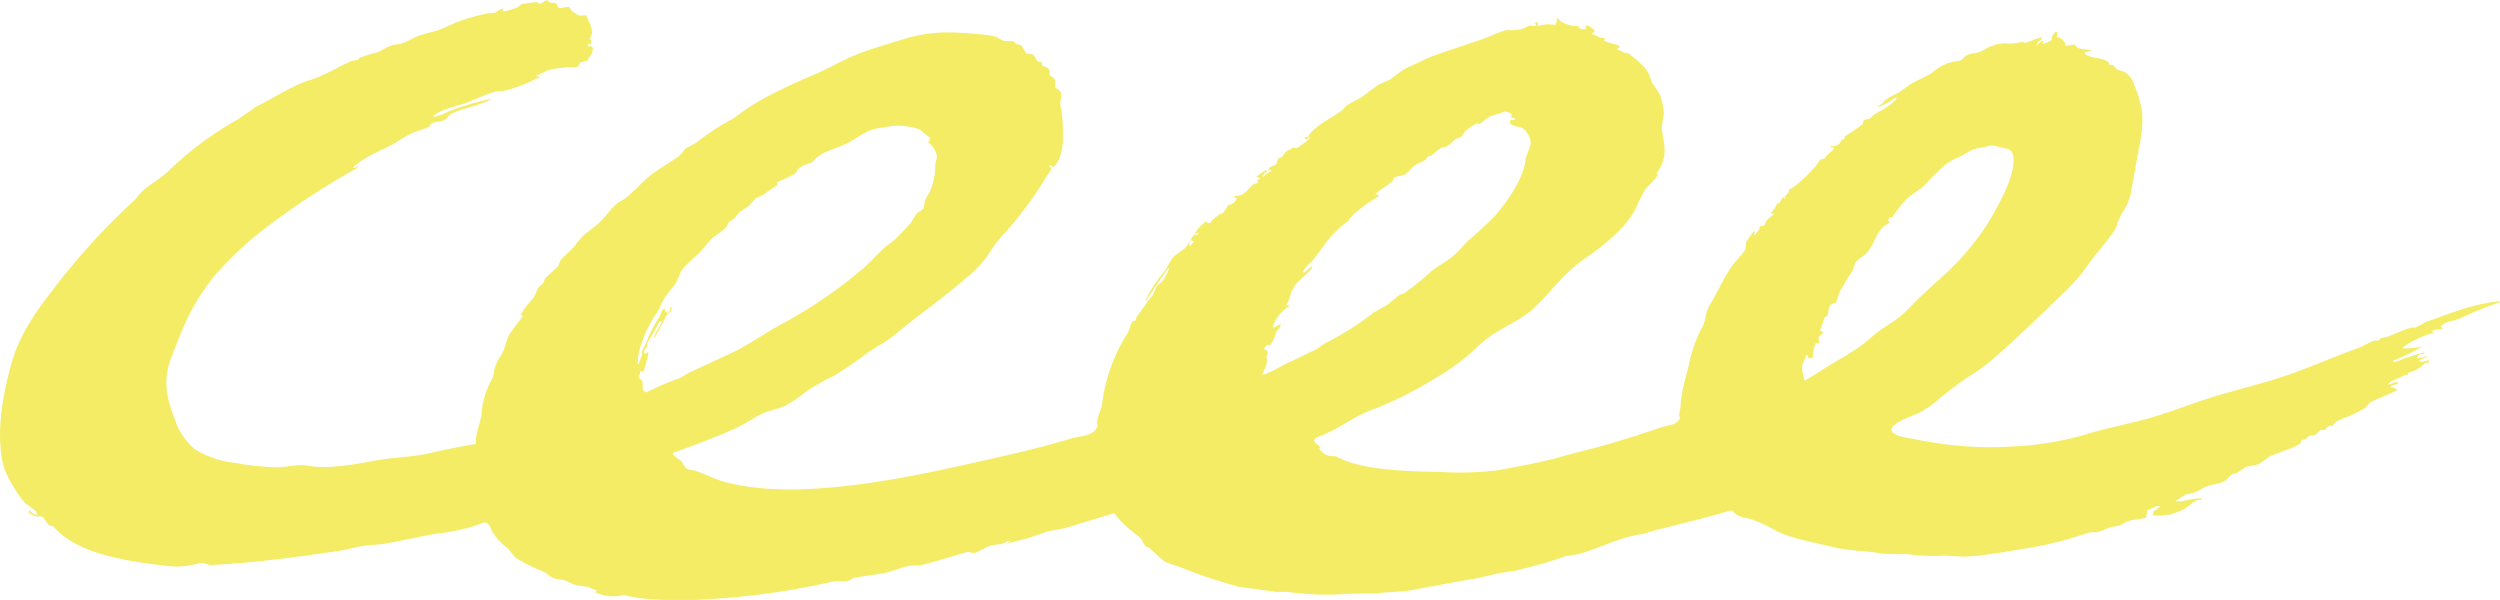 <svg xmlns="http://www.w3.org/2000/svg" width="353.091" height="84.736" viewBox="0 0 353.091 84.736">
  <path id="img_haircare_deco_4" d="M878.576,590.168c-.634.224-1.362.772-2,.978l-.508-.008c-1.079.3-2.231.893-3.248,1.261l-1.121.285-.232.3-.635-.011c-.673.229-1.588.823-2.289,1.074-3.347,1.2-6.545,2.626-9.872,3.78-3.251,1.128-6.486,1.9-9.811,2.872-3.026.88-6.176,2.175-9.246,3.083-3.24.958-6.539,1.5-9.728,2.517a43.227,43.227,0,0,1-10.1,1.632,48.245,48.245,0,0,1-9.781-.34c-1.344-.19-2.682-.393-3.979-.663-.9-.187-3.162-.427-3.356-1.254a.817.817,0,0,1,.305-.7,3.733,3.733,0,0,1,.78-.539c.984-.554,2.036-.865,3.026-1.376a14.562,14.562,0,0,0,2.2-1.492,50.192,50.192,0,0,1,4.549-3.481,25.539,25.539,0,0,0,3.671-2.676c3.272-2.872,6.354-5.854,9.435-8.833a30.946,30.946,0,0,0,2.673-2.807c.584-.73,1.071-1.489,1.641-2.223,1.044-1.345,2.128-2.57,3.084-3.935.571-.815.621-1.762,1.192-2.607a7.824,7.824,0,0,0,1.3-3.2q.561-3.107,1.123-6.215a17.517,17.517,0,0,0,.426-4.718A15.037,15.037,0,0,0,837,557.033a3.49,3.49,0,0,0-1.311-1.943c-.354-.209-.836-.225-1.177-.42-.107-.062-.514-.61-.585-.611l-.507-.008c.085-1.085-2.835-.838-3.412-1.572-.067-.1-.038-.025-.057-.2a6.914,6.914,0,0,1,.832-.189l.127,0c-.2-.462-1.878.1-2.352-.948a5.3,5.3,0,0,1-1.34.18c.021-.207.036-.194-.022-.3a1.61,1.61,0,0,0-1.209-.93c.145-.351.215-.428-.009-.708l-.093-.1c-.367.427-.75.975-.547,1.2a3.042,3.042,0,0,1-1.352.584l.14-.4c-.578.1-.441.221-.81.492l-.07.2-.127,0c.134-.348.1-.642.661-.8l.139-.4c-1.03.159-1.555.579-2.438.769-.253.017-.065-.128-.311-.208l-.162.1a7.644,7.644,0,0,1-2.384.174,6.276,6.276,0,0,0-2.424.637,8.643,8.643,0,0,1-1.1.589c-.647.235-1.408.172-1.948.56-.293.21-.475.528-.827.655a1.894,1.894,0,0,1-.515.077,6.686,6.686,0,0,0-3.505,1.718c-.989.531-1.956.985-2.933,1.513l-1.638,1.183a12.1,12.1,0,0,0-1.833,1c-.38.315-.545.7-1.076.881l-.049.189a8.4,8.4,0,0,0,2.4-1.305l.245-.009c-.546,1.052-2.443,1.834-3.447,2.56l-.342.387-.9.221c-.049.189-.1.378-.147.566a22.121,22.121,0,0,1-2.493,1.683l-.122.471-.367.014c-.2.822-.845.915-1.589.994-.008.031-.016.063-.025.095l.587.071c-.345.664-.982.838-1.368,1.547l-.635.118c-.3.905-3.63,4.141-4.351,4.183-.114.691-.219.562-.635,1.052-.022.247.279,0,.049.279l-.024.094c-.067-.1-.054-.084-.049-.279l-.391.108c-.08.161-.06.372-.269.571-.017.063-.033.126-.049.189l-.366.014a2.577,2.577,0,0,1-.953,1.345,1.12,1.12,0,0,0,.587.071c-.306.319-.849.675-1.1.976l-.293.666c-.211.156-.524.084-.782.216.4.163-.438.869-.538,1.142l-.122,0c-.023-.243,0-.178.122-.472l-.244.009c-.248.388-.717.977-.953,1.345s-.073.937-.171,1.128c-.4.777-1.458,1.739-1.98,2.505-1.182,1.733-2.085,3.822-3.128,5.539-.624,1.027-.421,1.938-1.027,3.03a19.021,19.021,0,0,0-1.881,5.4q-.244.944-.489,1.888a18.685,18.685,0,0,0-.658,3.77c-.03.7-.375,1.246-.086,1.717-.427,1.092-1.721,1.008-2.776,1.37-2.61.895-5.057,1.688-7.893,2.5-1.812.518-3.846.973-5.766,1.522-2.872.822-6.02,1.408-9.115,1.974a43.032,43.032,0,0,1-8.267.269c-6.224-.1-11.4-.4-14.7-2.162-.273-.145-.734.008-1.108-.119a2.245,2.245,0,0,1-1.331-1.057c.04-.041.11-.029.165-.077-.224-.542-1.829-1-.068-1.647,2.668-.985,4.773-2.789,7.475-3.759a51.971,51.971,0,0,0,8.864-4.439,32.581,32.581,0,0,0,4.5-3.137c.969-.834,1.831-1.738,2.878-2.518,2.04-1.521,4.679-2.511,6.5-4.218,2.319-2.178,4.322-5,6.971-6.836,3-2.075,5.961-4.419,7.42-7.226a22.413,22.413,0,0,1,1.376-2.743c.221-.316,2.269-2.112,1.568-2.217,1.855-2.644.944-4.28.714-6.457l.318-2.016a9.265,9.265,0,0,0-.523-2.536,18.13,18.13,0,0,0-1.154-1.826,6.849,6.849,0,0,1-.365-1.025,5.25,5.25,0,0,0-.727-1.154,16.518,16.518,0,0,0-1.92-1.691.9.9,0,0,0-.578-.3c-.476-.025-.56-.236-.962-.359l-.346-.107c.186-.312.107-.244.394-.4-.448-.493-1.521-.432-2.133-.844-.344-.167-.131-.068.013-.4-.874.069-1.324-.533-1.857-.536.186-.312.107-.244.394-.4-.113-.386-.554-.554-.863-.823l-.381-.006-.048.5a1.836,1.836,0,0,1-.854-.115c-.274-.181-.175-.01-.022-.3-1.052.055-2.628-.414-2.952-1.059l-.381-.006.184.205-.245.7a4.349,4.349,0,0,0-2.483.161c-.014-.2.081-.439.048-.5-.133-.079-.119-.01-.508-.009l.276.308a.961.961,0,0,1-.924.086c-.536.152-.776.48-1.48.582-.269.017-1.473.208-1.556.015a12.211,12.211,0,0,0-2.43.863c-1.616.715-8.125,2.665-9.436,3.372-.976.526-1.933.856-2.907,1.383a20.492,20.492,0,0,0-1.654,1.241c-.591.4-1.4.63-2.029.986l-2.47,1.816a18.18,18.18,0,0,0-1.8.976c-.342.247-.546.606-.888.849-1.312.932-4.085,2.313-4.739,3.715-.242-.033-.1-.073-.335.014l-.112,0c.006.278.155-.019.039.27l.447-.019c.025-.091.049-.182.073-.274l.223-.009c-.337.647-1.222.968-1.726,1.516a3.366,3.366,0,0,1-.87-.055l-.072.274c-.943.136-.844.663-1.407,1.141l-.359.1c-.3.343-.149.642-.465.922a6.96,6.96,0,0,1-.878.4c-.049.183-.1.366-.146.548a1.567,1.567,0,0,0,.3-.283l.088.087.112,0c-.351.388-.825.477-1.135.949-.177-.051-.1-.013-.2-.083.04-.1.326-.182.184-.278.219-.38.161-.124.407-.288.115-.1.047-.024.16-.187l-.112,0c-.1-.069-.019-.033-.2-.083l-1.223.863c.066.243.215.06.486.252-.05.227-.1.062-.407.287a1.549,1.549,0,0,1,.126.356c-.305.111-.371.184-.582.114-1,.883-1.293,1.779-2.669,1.734l-.136.1c.044.207.115.133.374.256a1.492,1.492,0,0,1-1.247.954,4.018,4.018,0,0,1-.737,1.114c-.14.126-.313.1-.495.2a6.293,6.293,0,0,0-1.316,1.243c-.434-.054-.366-.032-.448-.3a5.5,5.5,0,0,0-1.738,1.821c.362-.053.273-.012.507-.187l.11,0-.211.288c-.292.046-.1.015-.439-.007a2.373,2.373,0,0,0-.556.964c.123-.1.049-.023.177-.192a1.064,1.064,0,0,0,.372.2,1.537,1.537,0,0,1-.5.479l-.067.194c-.227-.153-.134-.292.016-.681-.357.265-.415.653-.775.96-.376.32-1.159.827-1.5,1.143-.676.626-.847,1.466-1.432,2.215a16.306,16.306,0,0,0-2.621,4.045l.11,0c.99-1.592,2.081-3.193,3.153-4.62l.076.1a13.089,13.089,0,0,1-.758,1.545c-.216.312-.75.662-1,.957l-.513,1.159c-.187.279-.592.74-.81,1.057-.55.8-1.008,1.424-1.509,2.117l-.168.484-.506.187-.505,1.452a23.955,23.955,0,0,0-3.654,9.867c-.051.987-1,2.533-.646,3.325-.523,1.568-2.376,1.411-3.839,1.858-3.767,1.151-7.542,2.024-11.624,2.943-10.136,2.283-26.636,6.13-37.358,3.128-1.347-.377-2.642-1.056-3.828-1.478-.545-.194-1.149-.131-1.511-.429-.277-.228-.4-.727-.713-1.018-.42-.391-1.042-.541-1.168-1.12,2.96-1.076,5.93-2.157,8.8-3.447,1.232-.554,2.194-1.235,3.293-1.845,1.215-.673,2.585-.823,3.843-1.4a21,21,0,0,0,3.132-2.152,40.5,40.5,0,0,1,3.732-2.086,49.948,49.948,0,0,0,4.672-3.191c1.33-.923,2.758-1.623,4.024-2.681,3.219-2.692,6.712-5.094,9.9-7.863a18.633,18.633,0,0,0,2.763-2.756c.425-.573.75-1.172,1.158-1.749a24.834,24.834,0,0,1,1.7-2.025,54.312,54.312,0,0,0,4.129-5.281c.59-.862,1.136-1.733,1.667-2.607.157-.259.645-.826.65-1.089s-.386-.2-.279-.513a3.072,3.072,0,0,1,.531.311c1.23-.8,1.489-3.683,1.389-4.728a21.1,21.1,0,0,0-.217-3.428,3.62,3.62,0,0,1-.137-.7c-.036-.727.39-1.653-.256-2.09-.176-.12-.428-.193-.5-.375a.9.9,0,0,1,.046-.459.863.863,0,0,0-.3-.847c-.2-.163-.487-.287-.513-.529a1.619,1.619,0,0,1,.025-.275c.027-.4-.363-.672-.811-.8-.109-.031-.231-.062-.273-.144-.057-.112.056-.279-.024-.379-.063-.08-.218-.08-.341-.1-.627-.129-.481-.949-1.092-1.1a3.513,3.513,0,0,1-.695-.107.561.561,0,0,1-.207-.226l-.417-.68a.652.652,0,0,0-.227-.252c-.189-.107-.492-.086-.668-.2-.1-.068-.151-.178-.247-.252-.286-.221-.857-.071-1.282-.136-.6-.091-.958-.518-1.532-.663a14.333,14.333,0,0,0-2.136-.3c-1.127-.1-2.255-.208-3.412-.237a21.383,21.383,0,0,0-7.159.885c-2.34.758-4.684,1.368-6.974,2.307-1.874.768-3.685,1.85-5.515,2.639-4.049,1.744-8.211,3.569-11.473,6.18l-1.908,1.081a36.064,36.064,0,0,0-3.541,2.469l-1.423.785c-.416.338-.59.774-1.02,1.1-1.294.97-2.964,1.837-4.189,2.862-1.168.978-2.017,1.987-3.208,2.98-.4.333-1.119.639-1.492.986-.886.823-1.405,1.651-2.271,2.49-.661.64-1.616,1.294-2.315,1.882a13.911,13.911,0,0,0-1.321,1.6c-.548.605-1.468,1.349-1.969,1.989l-.245.7c-.453.55-1.433,1.269-1.9,1.788l-.21.6c-.146.184-.648.611-.788.8l-.582,1.3a15.566,15.566,0,0,0-1.855,2.4c.158.118.064.112.311.207-.5.746-1.106,1.447-1.693,2.3-.785,1.135-.656,2.081-1.373,3.212a6.655,6.655,0,0,0-.988,2.106,3.423,3.423,0,0,1-.362,1.409,11.408,11.408,0,0,0-1.425,4.829c-.072.955-1.039,3.4-.764,4.031l-.07.2c-2.1.321-4.509.852-6.585,1.307-2.7.59-5.157.557-7.912,1.083-2.57.49-6.47,1.2-9.3.656-1.226-.244-2.925.233-4.26.239a35.843,35.843,0,0,1-5.914-.626,13.352,13.352,0,0,1-5.729-1.951,9.521,9.521,0,0,1-2.868-4.462c-1.122-2.815-1.649-5.442-.334-8.687.523-1.291.984-2.583,1.553-3.872a31.222,31.222,0,0,1,4.506-7.5,50.411,50.411,0,0,1,7.117-6.664,106.953,106.953,0,0,1,13.017-8.508c.035-.1.07-.2.1-.3-.25.133-.168.059-.359.3l-.381-.006c.774-.967,3.427-2.282,4.7-2.854,1.223-.551,2.434-1.494,3.655-2.063.756-.352,1.608-.486,2.346-.871.2-.1.242-.391.429-.5.5-.285,1.311-.218,1.826-.475.4-.2.539-.7.95-.894,1.723-.832,3.923-1.1,5.56-2.031l.127,0,.035-.1a38.083,38.083,0,0,0-6.125,1.82,6.959,6.959,0,0,1-2.184.773c.434-.812,2.9-1.442,3.931-1.755,1.663-.505,3.471-1.506,5.271-1.935l.762.012a22.347,22.347,0,0,0,4.855-1.841l.254,0c-.1-.251,0-.16-.438-.209l.07-.2a10.616,10.616,0,0,0,1.514-.682,16,16,0,0,1,4.112-.438l.161-.1.337-.6a1.254,1.254,0,0,0,.543-.092l.415-.094a3.607,3.607,0,0,1,.534-.8c.347-.79.514-1.453-.469-1.22.1-.2.128-.022.07-.2l.105-.3.184.205.127,0c.124-.539-.084-.591-.193-.913.837-.9-.224-2.454-.532-3.243a6.016,6.016,0,0,1-.8.088c-.471-.036-1.547-.827-1.485-1.237a7.251,7.251,0,0,0-1.339.18c-.652-.133-.217-.374-.552-.615-.459-.331-1.124.053-1.222-.526-.66.108-.5.321-1.064.488-.446.1-.142-.141-.438-.21-.025-.005-1.987.221-2.136.268l-.683.494a9.631,9.631,0,0,1-1.988.574.942.942,0,0,1,.013-.4c-.663.1-.735.41-1.225.586l-1.051.084c-.925.2-1.982.473-2.946.761-1.2.358-2.446,1-3.573,1.457s-2.309.581-3.432,1.056c-.55.232-1.272.684-1.839.88-.716.247-1.289.194-1.953.473-.525.221-1.3.675-1.839.88a20.6,20.6,0,0,0-2.438.769l-.232.3-.8.088c-1.516.671-3.095,1.6-4.614,2.249-1.067.456-2.067.686-3.086,1.162-2.146,1-3.695,2.026-5.783,3.039l-2.7,1.876a47.163,47.163,0,0,0-9.826,7.319c-.979.95-2.426,1.743-3.484,2.672-.6.523-.862,1.066-1.448,1.593a94.187,94.187,0,0,0-11.622,12.849c-2.686,3.469-4.6,6.494-5.614,10.218-1.17,4.314-1.925,8.661-1.365,12.721a10.283,10.283,0,0,0,.457,2.018,14.192,14.192,0,0,0,1.33,2.576,13.036,13.036,0,0,0,1.474,2.111c.41.449,1.943,1.15,1.731,1.758a1.305,1.305,0,0,1-.933-.622l-.127,0-.1.3a8.037,8.037,0,0,0,.968.521l.889.015c.575.262.742,1.487,1.577,1.34,3.095,3.588,8.906,4.906,17.032,5.737a12.354,12.354,0,0,0,3.6-.446c.841-.184,1.139.258,1.708.23,5.964-.291,11.991-1.1,18.042-1.991,1.178-.174,2.34-.518,3.5-.71.946-.157,1.876-.128,2.837-.283,2.593-.42,5.186-1.083,7.779-1.487a24.389,24.389,0,0,0,6.463-1.567c.807.161.873.949,1.161,1.434a8.607,8.607,0,0,0,2.151,2.258l.978,1.229a20.237,20.237,0,0,0,3.907,1.985c.571.261,1.036.79,1.682,1.038l1.326.224c.594.184,1.166.565,1.787.737l1.708.23a6.869,6.869,0,0,0,1.222.526l-.324.2a5.781,5.781,0,0,0,3.254.559,3.276,3.276,0,0,1,1.178-.082c2.118.636,5.848.684,8.968.652a107.856,107.856,0,0,0,20.189-2.6c.9-.186,1.463.06,2.355-.163l.648-.394,4.308-.637c1.108-.282,2.453-.839,3.56-1.053l1.559-.076c1.987-.468,4.424-1.268,6.378-1.816.627-.176.723.227,1.4.023.511-.155,1.294-.692,1.839-.88.951-.328,1.984-.172,2.692-.764l.381.006-.323.2-.035.1a32.954,32.954,0,0,0,5.258-1.531c1.089-.325,1.97-.341,3.038-.658,2.2-.653,4.392-1.36,6.7-2.012a16.036,16.036,0,0,0,3.36,3.189c.491.346.7.979,1.034,1.432.125.169.472.175.657.314a26.748,26.748,0,0,0,2.037,1.853,14.975,14.975,0,0,0,2.041.741,68.46,68.46,0,0,0,8.579,2.87l5.124.69,1.778.029a39.622,39.622,0,0,0,8.6.242l3.845-.038c1.608-.266,3.64-.176,5.289-.52,1.882-.392,4.117-.746,5.88-1.117a56.354,56.354,0,0,0,6.042-1.215l2.426-.364c2.1-.521,4.662-1.18,6.667-1.913.812-.3,1.458-.225,2.334-.467,2.334-.644,4.889-1.909,7.385-2.507.825-.2,1.465-.237,2.278-.507,1.068-.355,2.207-.584,3.29-.869,2.73-.717,5.443-1.338,8.147-2.164a.977.977,0,0,1,.386-.064.5.5,0,0,1,.314.211c.679.78,1.474.719,2.533,1.022a21.928,21.928,0,0,1,3.593,1.7c2.181,1.063,5.355,1.6,8.028,2.254,2.158.531,4.863.48,6.958.923l3.683.06a23.12,23.12,0,0,0,4.917.182l2.885.148a24.816,24.816,0,0,0,3.721-.372c1.345-.166,2.71-.419,4.062-.638a51.179,51.179,0,0,0,8.951-2.11,5.231,5.231,0,0,1,1.021-.292c.346-.046.677-.009,1.023-.062.7-.107,1.351-.565,2.055-.719a9.995,9.995,0,0,0,1-.182,5.5,5.5,0,0,0,.859-.434c.964-.515,1.794-.333,2.706-.637l.289-.1c-.029-.472.185-.6.1-1.009a7.579,7.579,0,0,0,1.353-.584l.508.008a3.449,3.449,0,0,1-.88.693l-.162.1.127,0q-.088.251-.175.5a7.191,7.191,0,0,0,4.865-1.133c.732-.439.913-1.029,2.035-1.079.023-.067.047-.134.07-.2a17.536,17.536,0,0,0-2.968.457l-.762-.012.035-.1c.538-.174.822-.571,1.3-.788.45-.205.935-.194,1.41-.381.5-.2,1.082-.585,1.55-.783.866-.368,1.768-.35,2.565-.767.447-.233.687-.725,1.112-.992.192-.121.488-.088.7-.19l1.169-.79c.629-.275,1.285-.213,1.953-.473l1.527-1.087c1.184-.552,3.409-1.139,4.347-1.849l.141-.4c.154-.135.38-.092.578-.192.165-.084.241-.314.394-.4.287-.158.647-.041.959-.186a6.617,6.617,0,0,0,.753-.7l.635.01c.22-.373.31-.353.591-.6l.508.008c.472-.922,1.642-1.042,2.557-1.474.254-.12,1.9-.954,2.035-1.078.438-.409.42-.639.95-.894,1.169-.563,2.327-.983,3.48-1.56l.127,0a1.405,1.405,0,0,0-1-.42l.07-.2a3.45,3.45,0,0,1,.994-.287l-.092-.1.07-.2c-.688.081-.758.3-1.41.381.478-.7,1.715-.831,2.395-1.376l.381.006.1-.3a4.46,4.46,0,0,0,2.233-1.278c.387-.243.218-.127.67-.09a.923.923,0,0,1,.013-.4c-.667.1-.943.431-1.432.078a6.433,6.433,0,0,1,1.063-.488l.07-.2a2.75,2.75,0,0,1-1.375.28c.227-.507.349-.55.972-.59l.07-.2a32.484,32.484,0,0,0-4.045,1.349l-.381-.006.07-.2a23.347,23.347,0,0,0,3.839-1.858l.127,0,.035-.1a11.55,11.55,0,0,1-2.771.258c.344-.589,3.535-2.12,4.452-2.151-.1-.253.072-.117-.311-.207l.034-.1a4.476,4.476,0,0,1,1.5-.279c-.061-.235-.055-.184-.276-.308.665-.839,1.672-.733,2.705-1.169a49.358,49.358,0,0,1,5.5-2.234l.162-.1.035-.1c-3.564.291-6.817,1.629-10.03,2.767M626.2,598.611l-.455-.38c-.06-.254.243-.647.173-.834l.065-.185c.061.1.035.023.052.187l.382-.086a20.534,20.534,0,0,0,.7-2.685c-.367.1-.223.009-.446.272-.225-.126-.113-.2-.222-.375a1.706,1.706,0,0,1,.277-.46c.263-.123.045-.427.354-1.017a21.5,21.5,0,0,0,1.549-2.763l.35.006c-.353.96-.8,1.286-1.122,2.213l.116,0c.578-.913,1.2-2.183,1.613-2.948.186-.341.862-.72.737-1.1l.064-.184-.234,0c-.02.191-.033.179.02.279a.94.94,0,0,1-.277.46l-.033.092a.649.649,0,0,1-.475-.658c-.534.221-.453.712-.769,1.2a21.144,21.144,0,0,0-1.9,3.78c-.163.415-.7,1.106-.515,1.479q-.24.693-.482,1.386l-.117,0c-.155-1.934,1.269-5.221,2.594-7.116.608-.87.691-1.512,1.3-2.4.362-.523.934-1.164,1.28-1.653a6.858,6.858,0,0,0,.7-1.419,3.567,3.567,0,0,1,.637-1.069c.7-.769,1.786-1.637,2.471-2.377a21.343,21.343,0,0,1,1.546-1.741c.576-.509,1.44-1.008,1.948-1.548l.374-.738.745-.452.64-.827c.436-.368,1.125-.7,1.554-1.09.412-.373.522-.693.938-1.007l1.127-.539a9.821,9.821,0,0,1,1.852-1.272c.017-.29-.009-.195-.1-.374.74-.409,1.678-.709,2.552-1.259.391-.247.283-.484.64-.827a8.107,8.107,0,0,1,1.659-.716c.455-.224.549-.573.934-.834a7.131,7.131,0,0,1,1.346-.773l1.611-.626a12.955,12.955,0,0,0,1.376-.6c.338-.179.654-.386.976-.585a17.588,17.588,0,0,1,2.143-1.171,6.768,6.768,0,0,1,1.832-.382c.2-.033.408-.086.613-.128a8.6,8.6,0,0,1,3.976.235,1.626,1.626,0,0,1,.955.536c.132.149,1.095.764,1.06.88-.125.42-.028.25-.31.553a3.059,3.059,0,0,1,1.278,2.066c-.09.37-.179.741-.269,1.111a8.049,8.049,0,0,1-1.322,4.813c-.281.485-.079,1-.365,1.389-.2.275-.73.481-.958.728l-.8,1.288c-.557.684-1.222,1.3-1.876,2.014-.487.531-1.251.974-1.8,1.458-1.1.971-1.908,1.976-3.015,2.925a64.755,64.755,0,0,1-11.558,7.9c-2.375,1.259-4.581,2.915-7.053,4.068-2.043.953-3.971,1.851-6.019,2.784l-1.192.724a40.632,40.632,0,0,0-4.828,2.059c-.771-.194-.381-1.137-.589-1.683m90.619-2.231a14.6,14.6,0,0,1-2.574,1.3,1.015,1.015,0,0,1-.46.1c.3-.743.929-1.885.571-2.453.317-.787.292-.9-.316-1.124a1.138,1.138,0,0,1,.334-.554c.277-.095.215-.095.422.007.829-.612.69-1.876,1.414-2.439q.117-.334.232-.668l-.9.545-.281,0a5.518,5.518,0,0,1,2.311-2.984c-.128-.3.062-.112-.383-.118.585-.98.523-1.921,1.288-2.889.573-.724,1.568-1.475,2.142-2.091.21-.2.106-.2.193-.557a12.614,12.614,0,0,0-1.013.879l-.281,0c.39-.924.969-1.143,1.463-1.767,1.846-2.333,2.557-3.865,5.029-5.514,0-.108.06-.049-.1-.114a18.588,18.588,0,0,1,4.255-3.288l.078-.223a1.748,1.748,0,0,0-.524-.12c.767-.693,1.759-1.229,2.487-1.862l.155-.446c.354-.309.979-.2,1.421-.424.662-.34,1.046-.976,1.628-1.428l1.357-.65c.221-.174.234-.413.475-.552l.461-.1a7.937,7.937,0,0,1,1.371-1.1c.245-.116.559-.076.78-.211.873-.533.864-.978,2.011-1.31a4.923,4.923,0,0,1,2.384-1.975l.039-.111c.055.215.028.083-.116.333.81-.208,1.008-.767,1.652-1.092.7-.352,1.45-.369,2.1-.749a2.263,2.263,0,0,1,.907.238c.351.173.042.526.088.562.11.088.465.111.626.234l-.039.111-.741.1c-.142.929,1.174.737,1.863,1.149a2.99,2.99,0,0,1,1.092,2.144q-.367,1.058-.735,2.115c-.212,2.743-2.547,5.949-4.155,7.879a41.75,41.75,0,0,1-3.77,3.519c-.9.827-1.462,1.644-2.4,2.423-.878.73-2.108,1.354-2.986,2.078a41.517,41.517,0,0,1-3.935,3.181l-.46.1c-.7.507-1.265,1.018-1.948,1.535l-1.755.978a41.1,41.1,0,0,1-6.892,4.364l-1.294.875c-1.577.751-2.948,1.442-4.571,2.163m83.864-4.593c-.544.418-1.027.876-1.552,1.308a22.788,22.788,0,0,1-2.519,1.753c-1.265.78-2.585,1.51-3.794,2.308-.726.48-1.483.927-2.236,1.376l-.19.115a9.371,9.371,0,0,1-.385-1.9c0-.444.468-1.166.45-1.293l.164-.47c.235.171.259.16.282.478l.3,0c.186-.093.052-.043.338-.113a5.578,5.578,0,0,1,.4-2l.446.007c.088-.364-.076-.548-.052-.711.06-.412.737-.587.624-.935l-.4-.125.655-1.881.378-.23c.227-.443.048-1.1.573-1.646.09-.094.62-.168.676-.226a15.837,15.837,0,0,1,.613-1.764c.573-.846.96-1.728,1.643-2.574q.225-.647.45-1.293c.4-.536,1.273-.96,1.72-1.509,1.253-1.539,1.262-3.243,3.065-4.088-.034-.28.012-.2-.174-.357.263-.579.184-.473.61-.463a19.381,19.381,0,0,1,2.129-2.685c.692-.592,1.776-1.212,2.437-1.852a37.293,37.293,0,0,1,2.856-2.837,8.613,8.613,0,0,1,1.875-1.054c.7-.319,1.311-.752,1.992-1.1a9.186,9.186,0,0,1,1.656-.364,6.543,6.543,0,0,1,.877-.213,3.107,3.107,0,0,1,1.4.222c.379.123.853.15,1.2.279a1.162,1.162,0,0,1,.658.945c.378,2.264-1.36,5.565-2.627,7.882a34.324,34.324,0,0,1-6.081,7.933c-1.682,1.653-3.557,3.2-5.208,4.87a24.315,24.315,0,0,1-2.3,2.191c-.923.717-2.006,1.3-2.934,2.011" transform="translate(-535.515 -544.877)" fill="#f4ec64" fill-rule="evenodd"/>
</svg>
